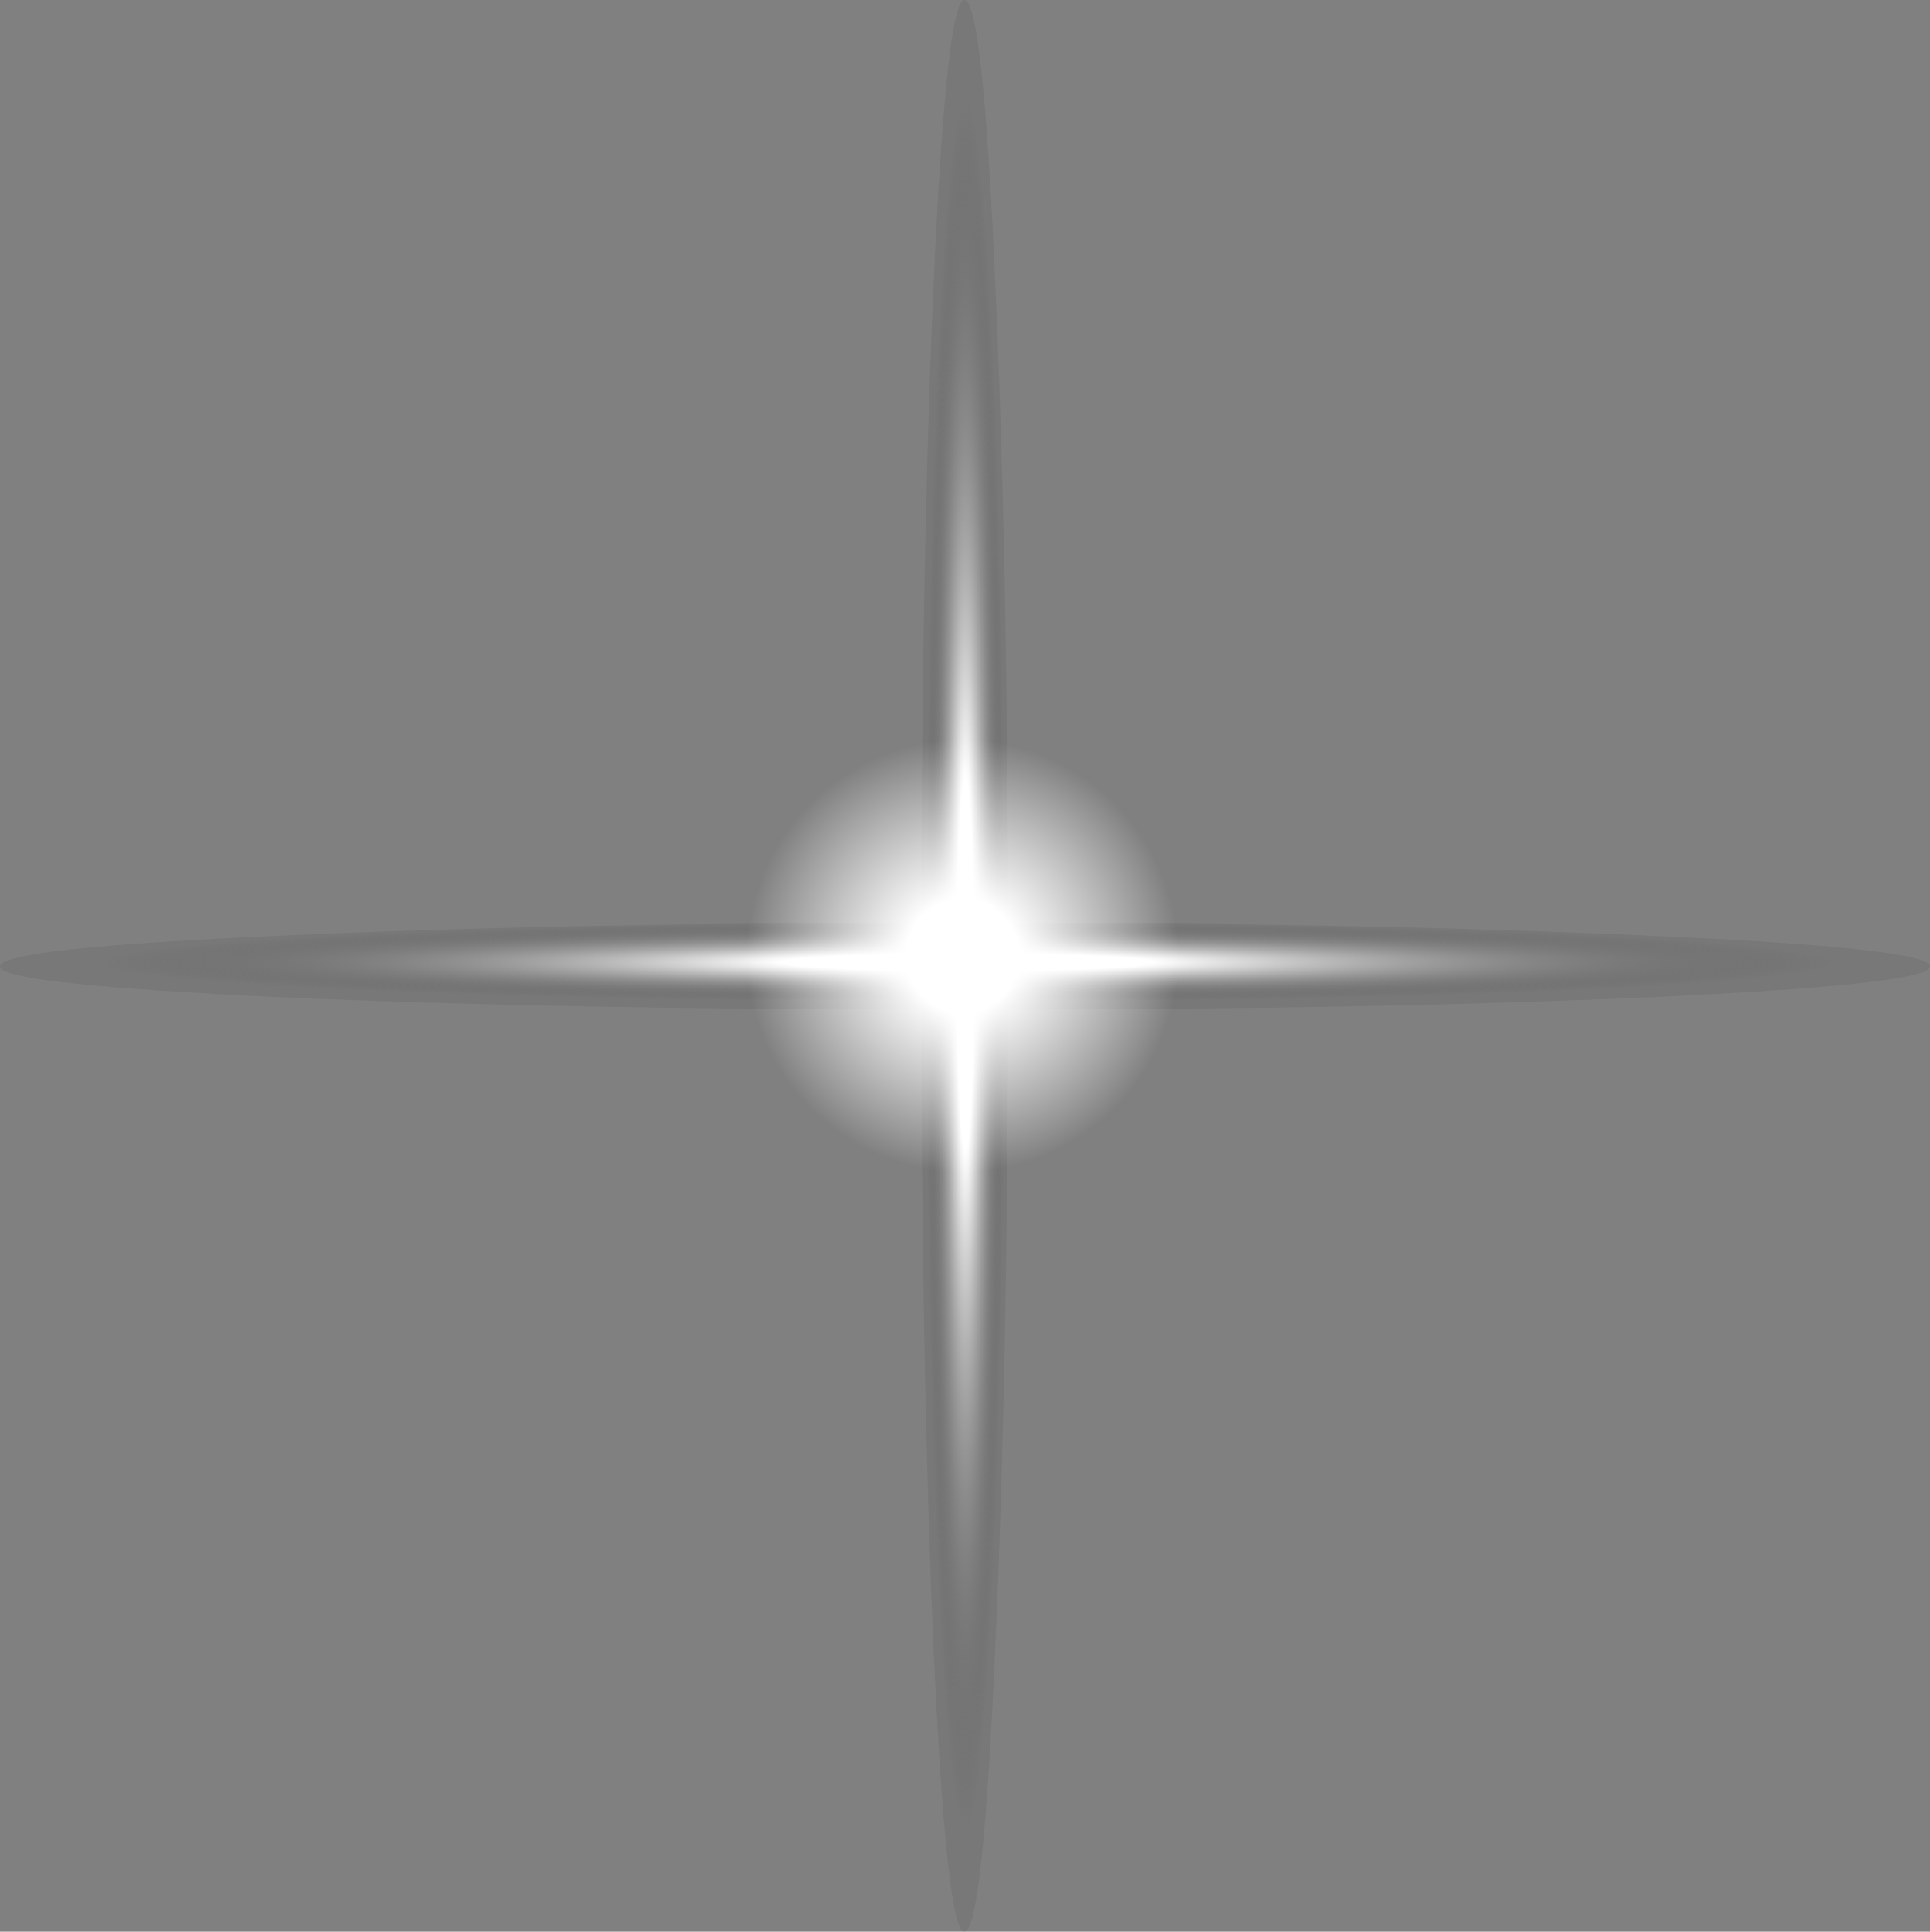 <?xml version="1.0" encoding="iso-8859-1"?>
<!-- Generator: Adobe Illustrator 20.1.0, SVG Export Plug-In . SVG Version: 6.00 Build 0)  -->
<svg version="1.0" id="Layer_1" xmlns="http://www.w3.org/2000/svg" xmlns:xlink="http://www.w3.org/1999/xlink" x="0px" y="0px"
	 viewBox="0 0 827.54 828.07" enable-background="new 0 0 827.54 828.07" xml:space="preserve">
<rect x="0" y="0" width="827.54" height="828.07" fill="#808080" stroke="none"/>
<title>classicsymbols_0005</title>
<path fill="#FFFFFF" fill-opacity="0" d="M526.63,303c-30.793-22.553-66.827-34.307-108.1-35.26
	c-43.493-1.273-79.527,10.323-108.1,34.79c-32.7,28.593-49.05,70.05-49.05,124.37c-2.22,25.733,2.7,50.83,14.76,75.29
	c24.447,49.24,73.497,73.86,147.15,73.86c64.447,0,109.053-28.59,133.82-85.77c12.38-28.907,18.57-62.263,18.57-100.07
	C575.687,355.903,559.337,326.833,526.63,303z"/>
<radialGradient id="SVGID_1_" cx="388.911" cy="352.399" r="3.55" gradientTransform="matrix(0 5.28 -117.45 0 41803.996 -1640.96)" gradientUnits="userSpaceOnUse">
	<stop  offset="0.19" style="stop-color:#FFFFFF"/>
	<stop  offset="0.89" style="stop-color:#303030;stop-opacity:0.1"/>
</radialGradient>
<path fill="url(#SVGID_1_)" d="M706.42,427.51c80.747-3.693,121.12-8.093,121.12-13.2c0-5.28-40.373-9.683-121.12-13.21
	c-80.573-3.7-178.123-5.55-292.65-5.55c-114.347,0-211.897,1.847-292.65,5.54C40.373,404.61,0,409.01,0,414.29
	c0,5.107,40.373,9.51,121.12,13.21c80.747,3.52,178.297,5.283,292.65,5.29C528.297,432.79,625.847,431.03,706.42,427.51z"/>
<radialGradient id="SVGID_2_" cx="584.574" cy="351.583" r="3.553" gradientTransform="matrix(-5.28 0 0 -117.52 3500.51 41731.078)" gradientUnits="userSpaceOnUse">
	<stop  offset="0.19" style="stop-color:#FFFFFF"/>
	<stop  offset="0.89" style="stop-color:#303030;stop-opacity:0.1"/>
</radialGradient>
<path fill="url(#SVGID_2_)" d="M400.3,706.87c3.693,80.8,8.09,121.2,13.19,121.2c5.28,0,9.68-40.4,13.2-121.2
	c3.693-80.627,5.543-178.24,5.55-292.84c0-114.427-1.843-212.04-5.53-292.84C423.19,40.397,418.793,0,413.52,0
	c-5.1,0-9.5,40.4-13.2,121.2C396.773,202,395,299.6,395,414C395,528.627,396.767,626.25,400.3,706.87z"/>
<radialGradient id="SVGID_3_" cx="359.281" cy="249.176" r="28.2" gradientTransform="matrix(4.76 0 0 4.77 -1297.47 -778.84)" gradientUnits="userSpaceOnUse">
	<stop  offset="0.18" style="stop-color:#FFFFFF"/>
	<stop  offset="0.69" style="stop-color:#FFFFFF;stop-opacity:0"/>
</radialGradient>
<path fill="url(#SVGID_3_)" d="M496.87,332.79c-22.54-22.873-49.923-34.31-82.15-34.31s-59.61,11.437-82.15,34.31
	c-22.667,22.4-34,49.733-34,82c0,32.407,11.333,59.807,34,82.2C355.117,519.663,382.5,531,414.72,531s59.603-11.333,82.15-34
	c22.667-22.4,34-49.8,34-82.2C530.903,382.52,519.57,355.183,496.87,332.79z"/>
</svg>
